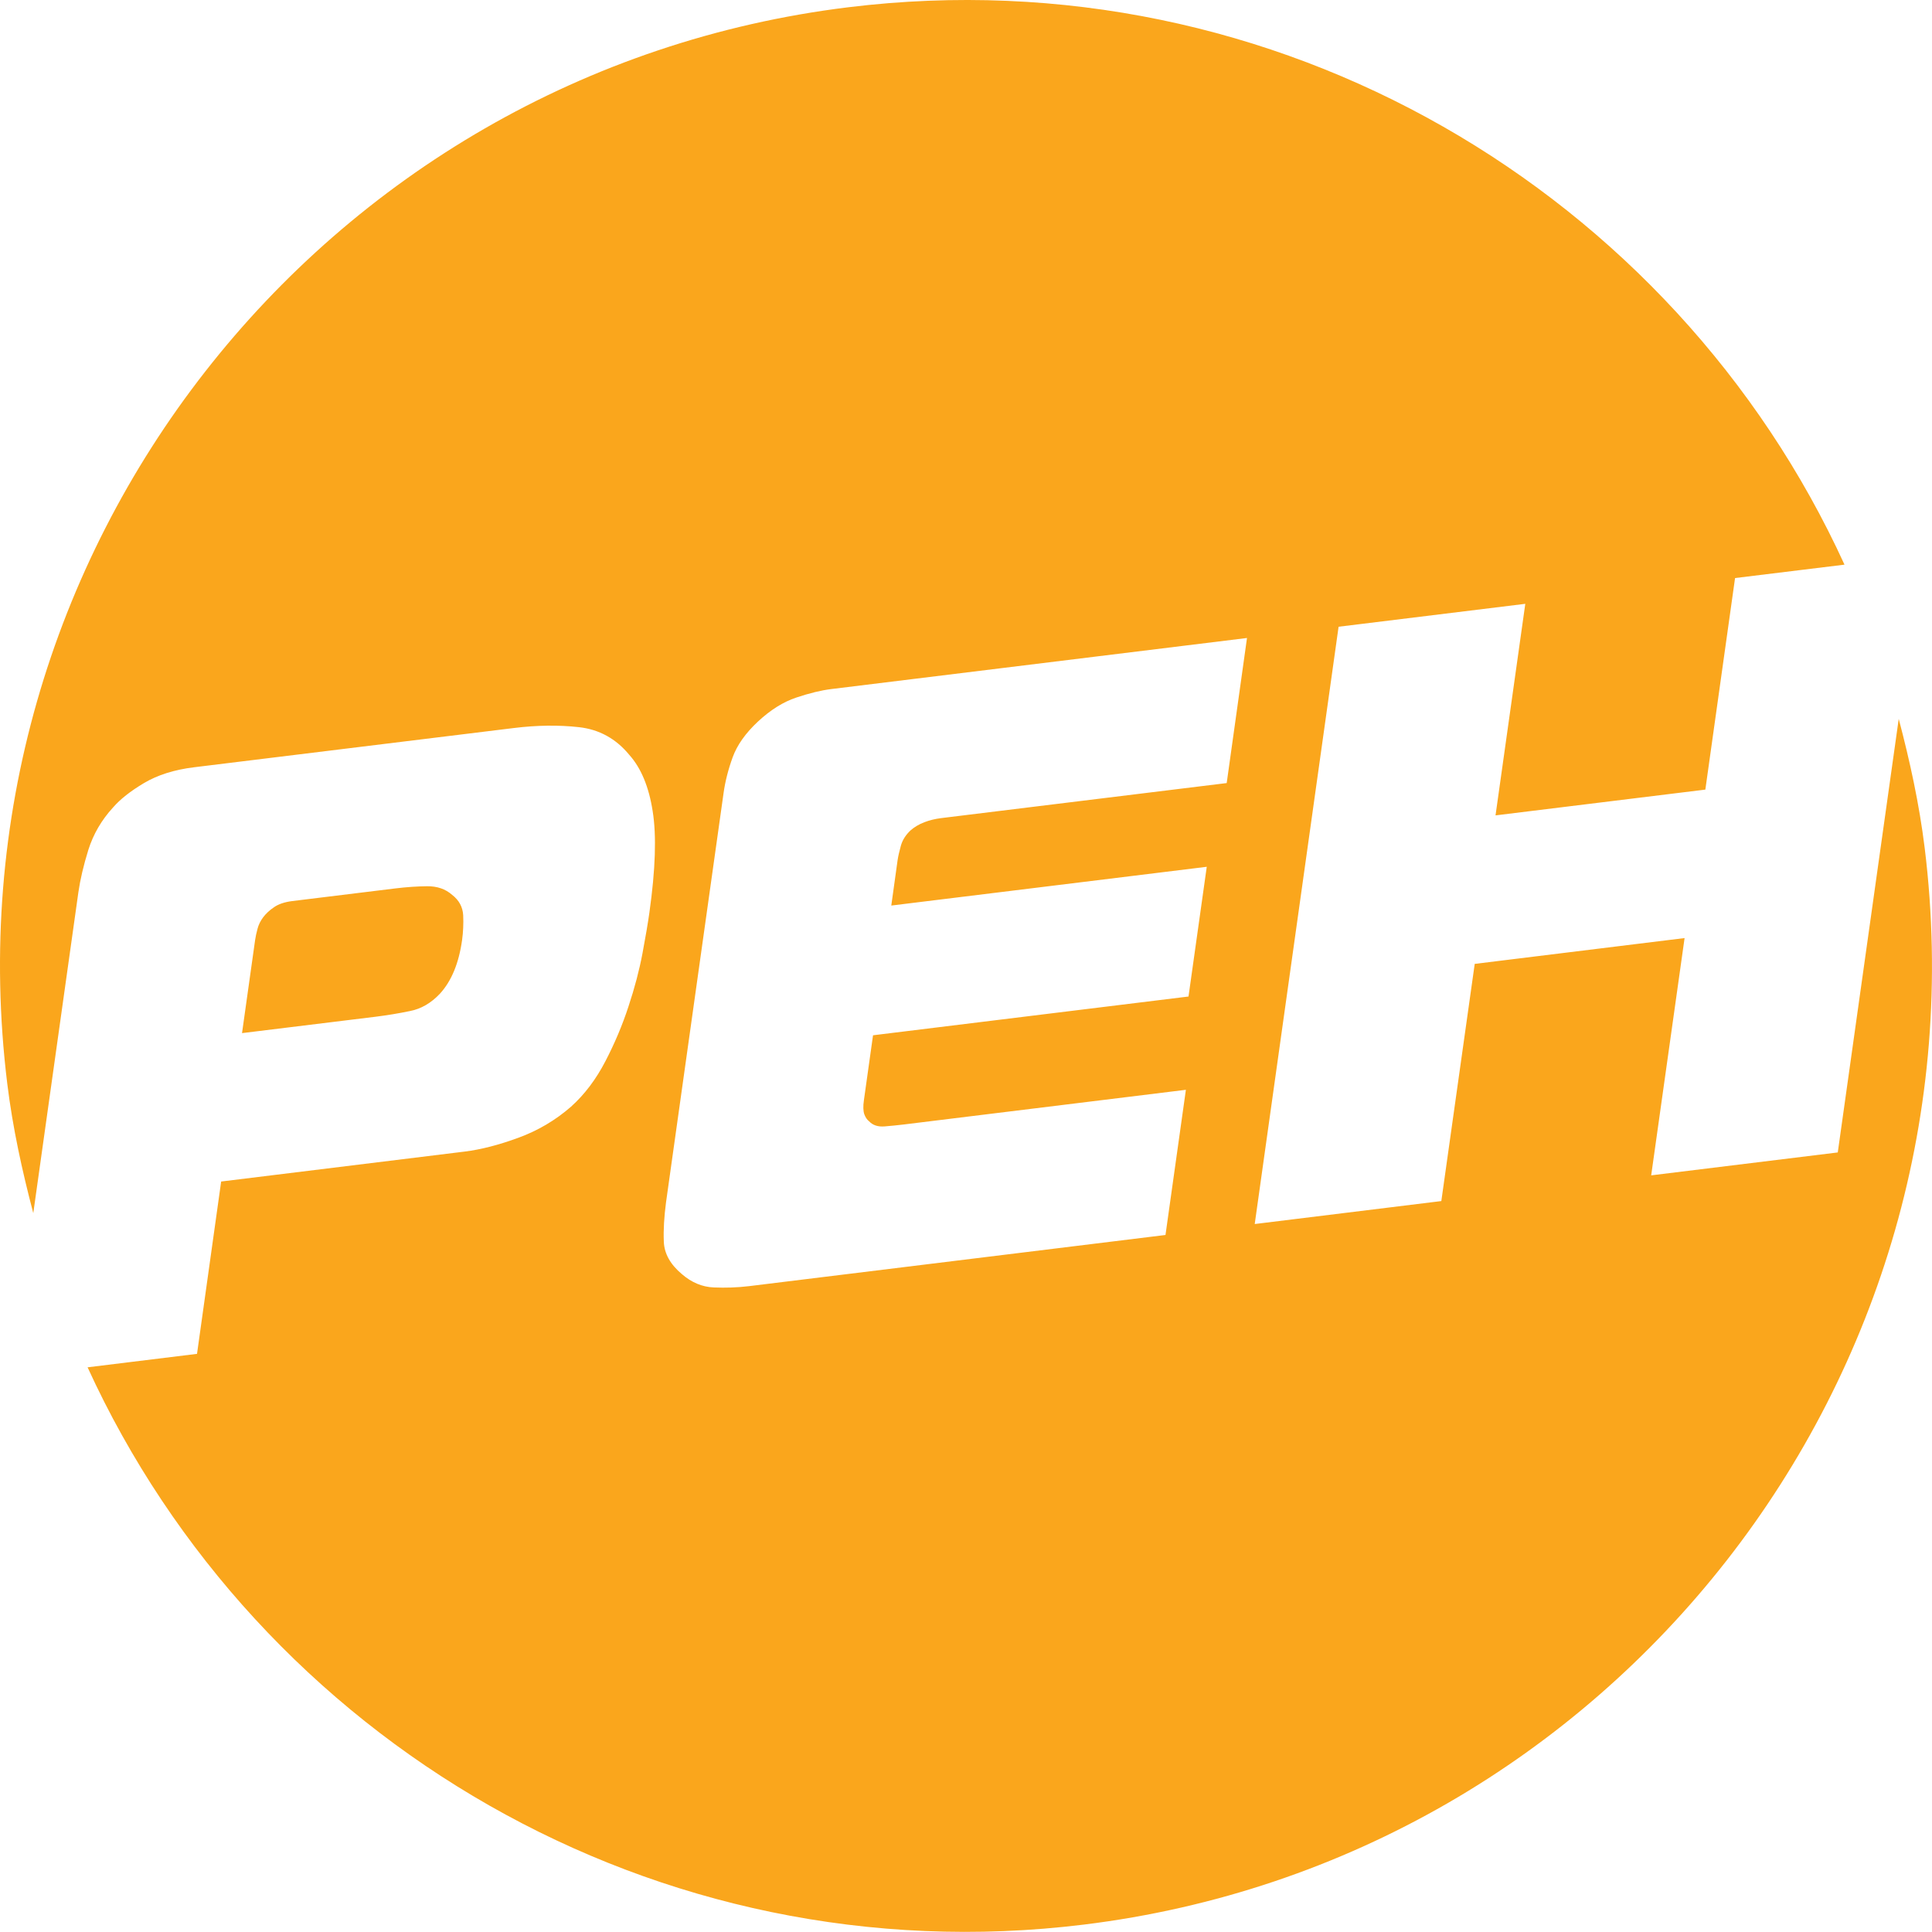 <?xml version="1.0" encoding="UTF-8" standalone="no"?>
<!-- Created with Inkscape (http://www.inkscape.org/) -->
<svg xmlns:dc="http://purl.org/dc/elements/1.1/" xmlns:cc="http://creativecommons.org/ns#" xmlns:rdf="http://www.w3.org/1999/02/22-rdf-syntax-ns#" xmlns:svg="http://www.w3.org/2000/svg" xmlns="http://www.w3.org/2000/svg" xmlns:sodipodi="http://sodipodi.sourceforge.net/DTD/sodipodi-0.dtd" xmlns:inkscape="http://www.inkscape.org/namespaces/inkscape" width="406.859" height="406.837" id="svg9090" version="1.1" inkscape:version="0.48.2 r9819" sodipodi:docname="РЕН_5.svg">
  <defs id="defs9092">
    <clipPath clipPathUnits="userSpaceOnUse" id="clipPath8906">
      <path inkscape:connector-curvature="0" d="m 246.993,789.996 c -5.393,-0.35 -10.442,-1.248 -14.928,-2.58 l 0,0 0,-34.39 c 4.486,-1.332 9.535,-2.229 14.928,-2.579 l 0,0 10.178,0 c 5.392,0.35 10.442,1.247 14.928,2.579 l 0,0 0,34.39 c -4.486,1.332 -9.536,2.23 -14.928,2.58 l 0,0 -10.178,0 z" id="path8908"/>
    </clipPath>
  </defs>
  <sodipodi:namedview id="base" pagecolor="#ffffff" bordercolor="#666666" borderopacity="1.0" inkscape:pageopacity="0.0" inkscape:pageshadow="2" inkscape:zoom="0.98994949" inkscape:cx="215.24344" inkscape:cy="208.75875" inkscape:document-units="px" inkscape:current-layer="layer1" showgrid="false" fit-margin-top="0" fit-margin-left="0" fit-margin-right="0" fit-margin-bottom="0" inkscape:window-width="1280" inkscape:window-height="738" inkscape:window-x="-8" inkscape:window-y="-8" inkscape:window-maximized="1"/>
  <g inkscape:label="Layer 1" inkscape:groupmode="layer" id="layer1" transform="translate(-27.347,-17.639)">
    <path inkscape:connector-curvature="0" d="m 277.632,227.496 -66.435,8.163 -1.917,13.655 c -0.194,1.292 -0.151,2.305 0.075,2.962 0.248,0.668 0.592,1.174 1.002,1.486 0.797,0.851 1.885,1.195 3.263,1.088 1.378,-0.108 2.703,-0.248 3.985,-0.398 l 59.478,-7.312 -4.297,30.573 -87.65,10.769 c -2.552,0.312 -5.04,0.377 -7.463,0.28 -2.445,-0.097 -4.674,-1.034 -6.72,-2.8 -2.434,-2.035 -3.726,-4.329 -3.812,-6.849 -0.108,-2.531 0.075,-5.288 0.463,-8.271 l 12.126,-86.25 c 0.334,-2.38 0.969,-4.889 1.906,-7.474 0.937,-2.574 2.714,-5.094 5.341,-7.538 2.617,-2.434 5.309,-4.125 8.055,-5.04 2.757,-0.926 5.223,-1.529 7.431,-1.798 l 87.488,-10.748 -4.275,30.552 -60.199,7.388 c -1.152,0.151 -2.315,0.409 -3.457,0.851 -1.142,0.431 -2.089,1.012 -2.875,1.68 -1.045,0.969 -1.745,2.057 -2.089,3.285 -0.334,1.206 -0.571,2.24 -0.689,3.058 l -1.325,9.531 66.435,-8.163 -3.845,27.321 z m 136.735,32.835 -39.296,4.825 7.032,-49.969 -44.196,5.438 -7.032,49.947 -39.296,4.835 17.661,-125.783 39.318,-4.825 -6.268,44.552 44.186,-5.428 6.257,-44.552 23.046,-2.821 C 379.874,58.065 296.111,8.107 205.996,19.167 94.675,32.833 15.21,134.526 28.876,245.835 c 1.152,9.369 3.145,18.404 5.481,27.278 l 9.498,-67.587 c 0.377,-2.628 1.077,-5.621 2.1,-8.928 1.045,-3.295 2.768,-6.268 5.201,-8.917 1.486,-1.723 3.672,-3.446 6.537,-5.148 2.843,-1.691 6.386,-2.811 10.543,-3.317 l 67.307,-8.26 c 4.889,-0.603 9.455,-0.657 13.72,-0.183 4.254,0.474 7.797,2.412 10.618,5.848 2.466,2.757 4.114,6.709 4.911,11.835 0.829,5.148 0.592,12.266 -0.689,21.366 -0.302,2.175 -0.786,4.986 -1.454,8.572 -0.668,3.543 -1.648,7.28 -2.951,11.2 -1.282,3.931 -2.918,7.797 -4.868,11.544 -1.96,3.78 -4.361,6.978 -7.226,9.552 -3.263,2.854 -6.978,5.051 -11.114,6.558 -4.135,1.518 -7.883,2.477 -11.254,2.897 l -51.315,6.311 -5.083,36.292 -23.046,2.832 c 35.915,78.475 119.666,128.432 209.771,117.362 111.32,-13.655 190.786,-115.359 177.109,-226.69 -1.152,-9.348 -3.134,-18.361 -5.471,-27.224 l -12.837,91.301 z m -294.365,-33.442 c 2.423,-2.649 3.985,-6.429 4.663,-11.34 0.226,-1.669 0.302,-3.414 0.226,-5.148 -0.097,-1.755 -0.872,-3.188 -2.326,-4.308 -1.411,-1.249 -3.177,-1.842 -5.288,-1.82 -2.111,0.021 -4.318,0.172 -6.623,0.452 l -21.775,2.671 c -1.605,0.205 -2.886,0.635 -3.823,1.292 -0.958,0.646 -1.712,1.357 -2.283,2.111 -0.571,0.765 -0.98,1.594 -1.195,2.434 -0.226,0.862 -0.409,1.658 -0.506,2.358 l -2.757,19.611 28.194,-3.457 c 2.423,-0.302 4.803,-0.7 7.151,-1.185 2.358,-0.452 4.469,-1.68 6.343,-3.672" style="fill:#faa61c;fill-opacity:1;fill-rule:evenodd;stroke:none" id="path8916"/>
  </g>
</svg>